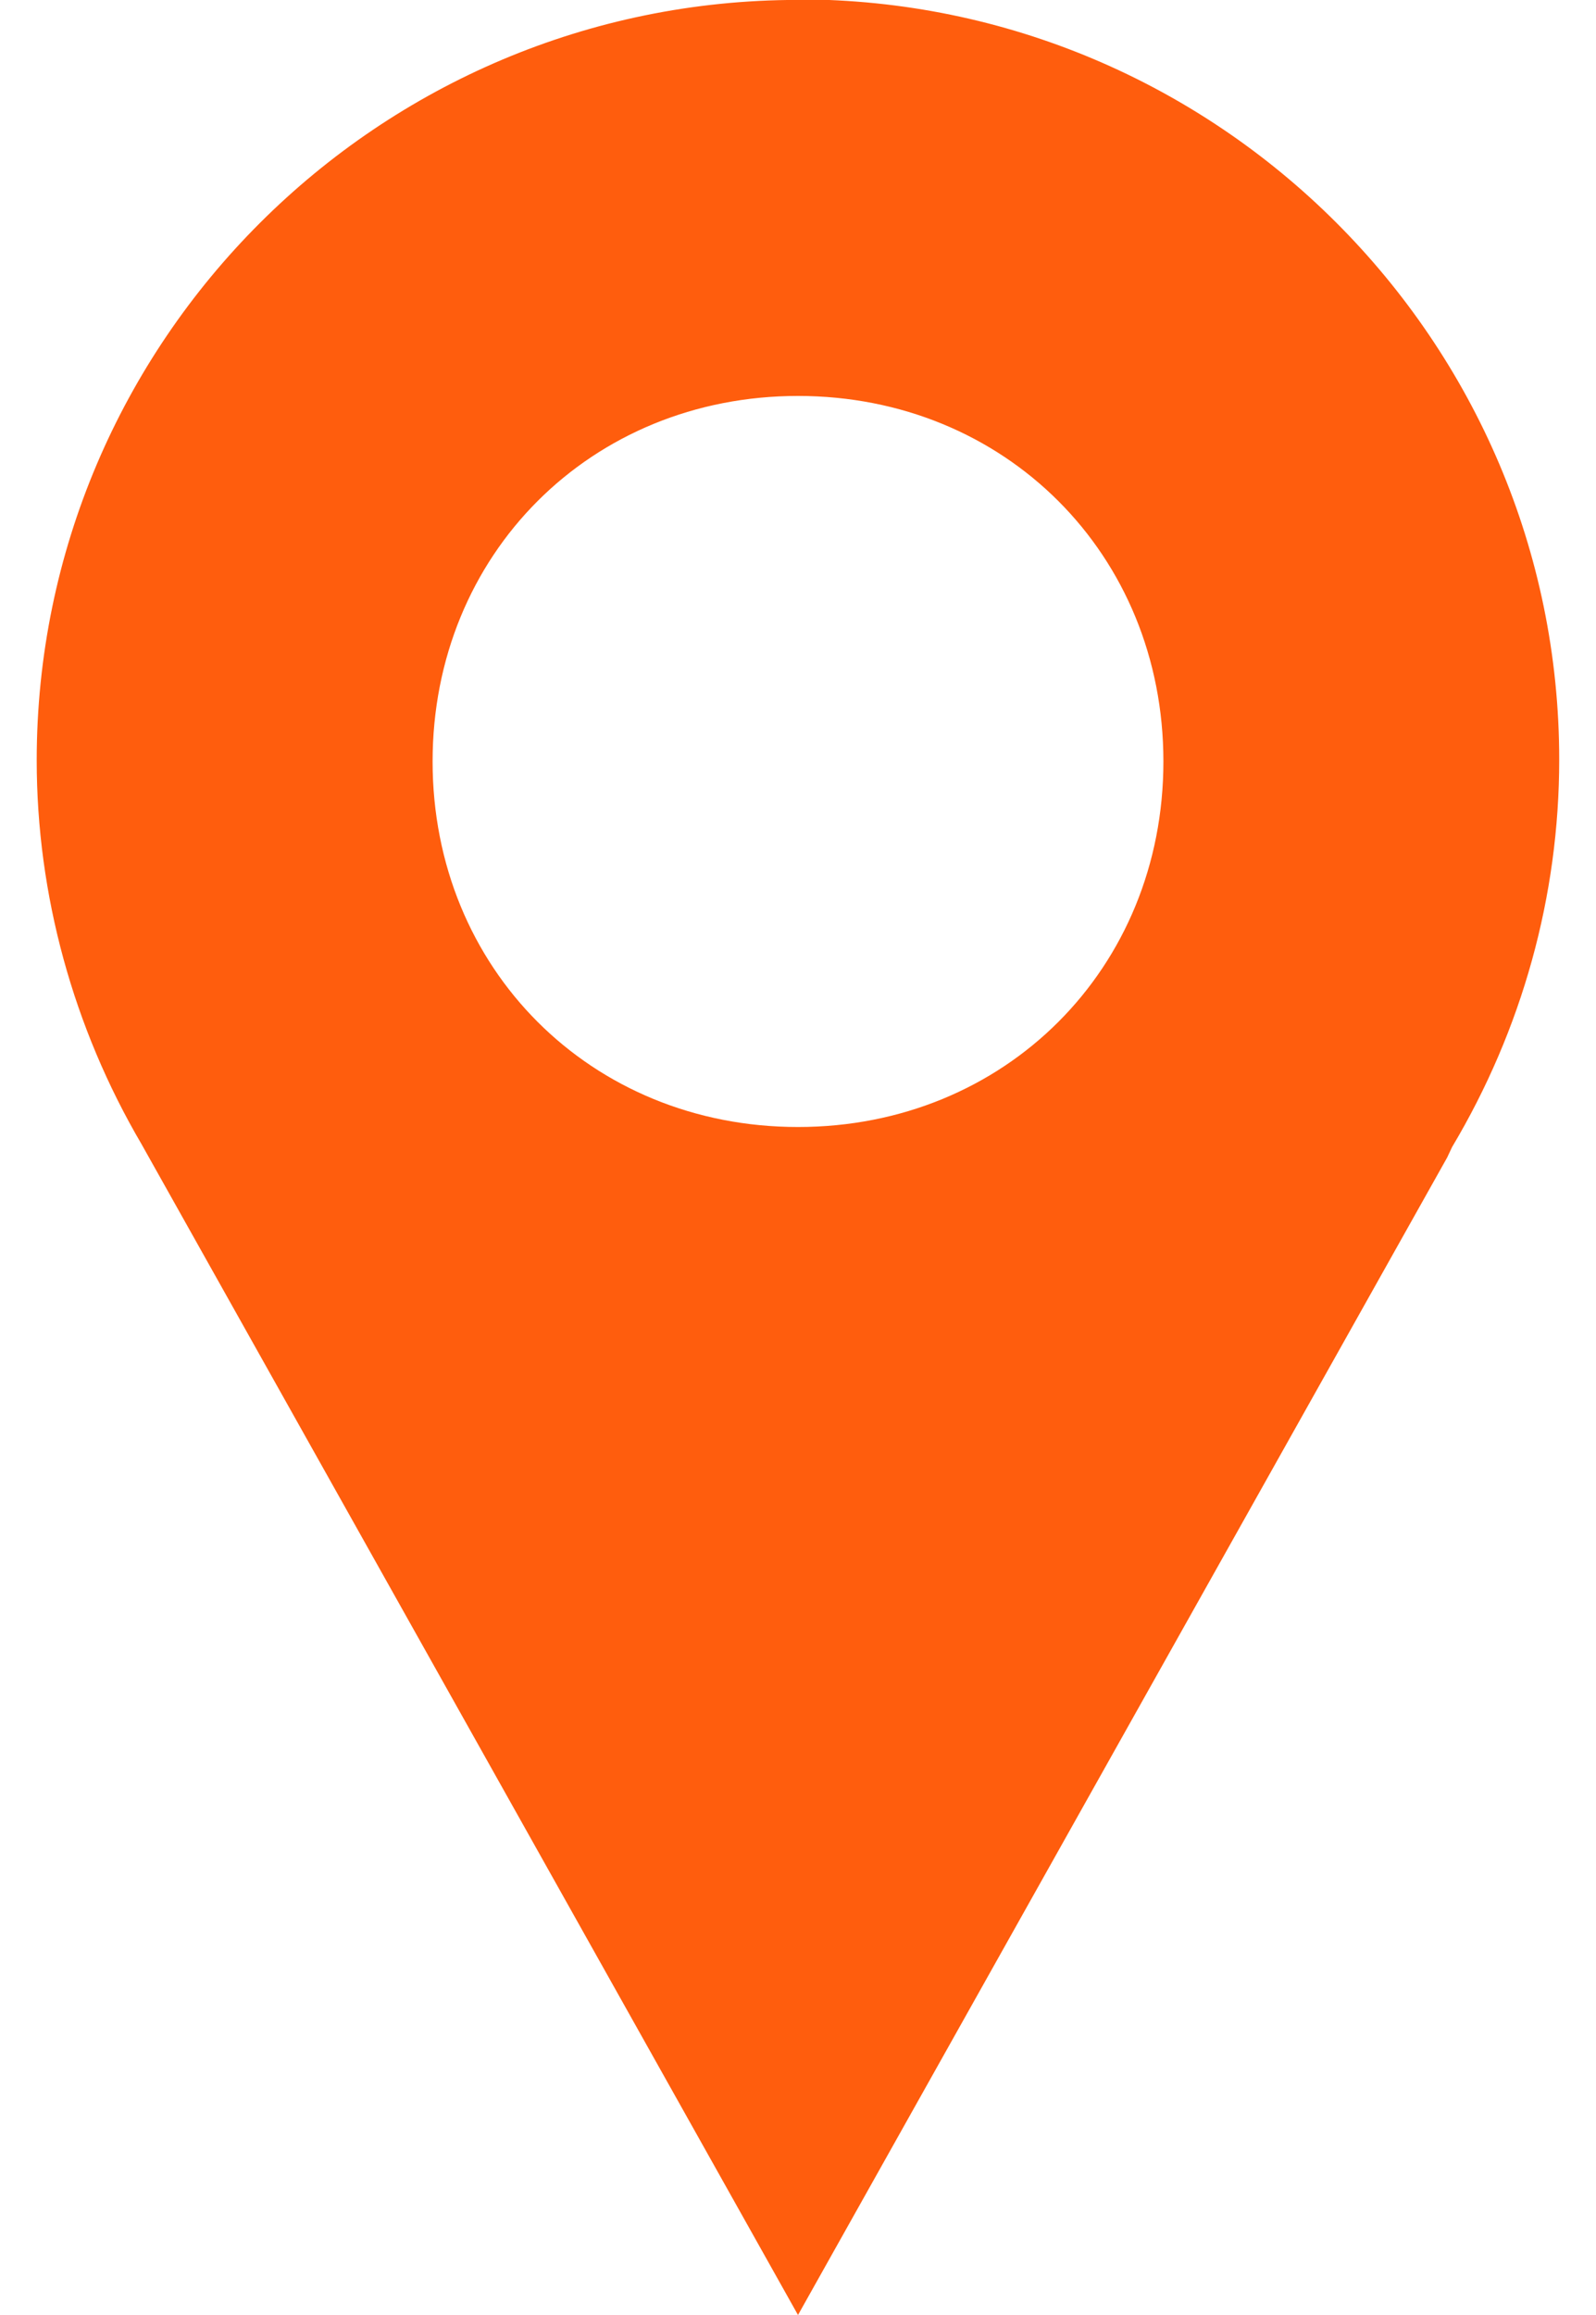 <svg xmlns="http://www.w3.org/2000/svg" width="20" height="29" viewBox="0 0 20 29" fill="none">
<path d="M10 -0.001C4.741 -0.001 0.46 4.273 0.46 9.524C0.46 11.21 0.918 12.874 1.773 14.332L10 29L18.135 14.5L18.196 14.37C19.074 12.897 19.539 11.226 19.539 9.516C19.539 4.265 15.258 -0.008 10 -0.008V-0.001ZM10 14.118C7.405 14.118 5.421 12.134 5.421 9.539C5.421 6.944 7.405 4.96 10 4.96C12.594 4.96 14.579 6.944 14.579 9.539C14.579 12.134 12.594 14.118 10 14.118Z" fill="#FF5D0D"/>
</svg>
